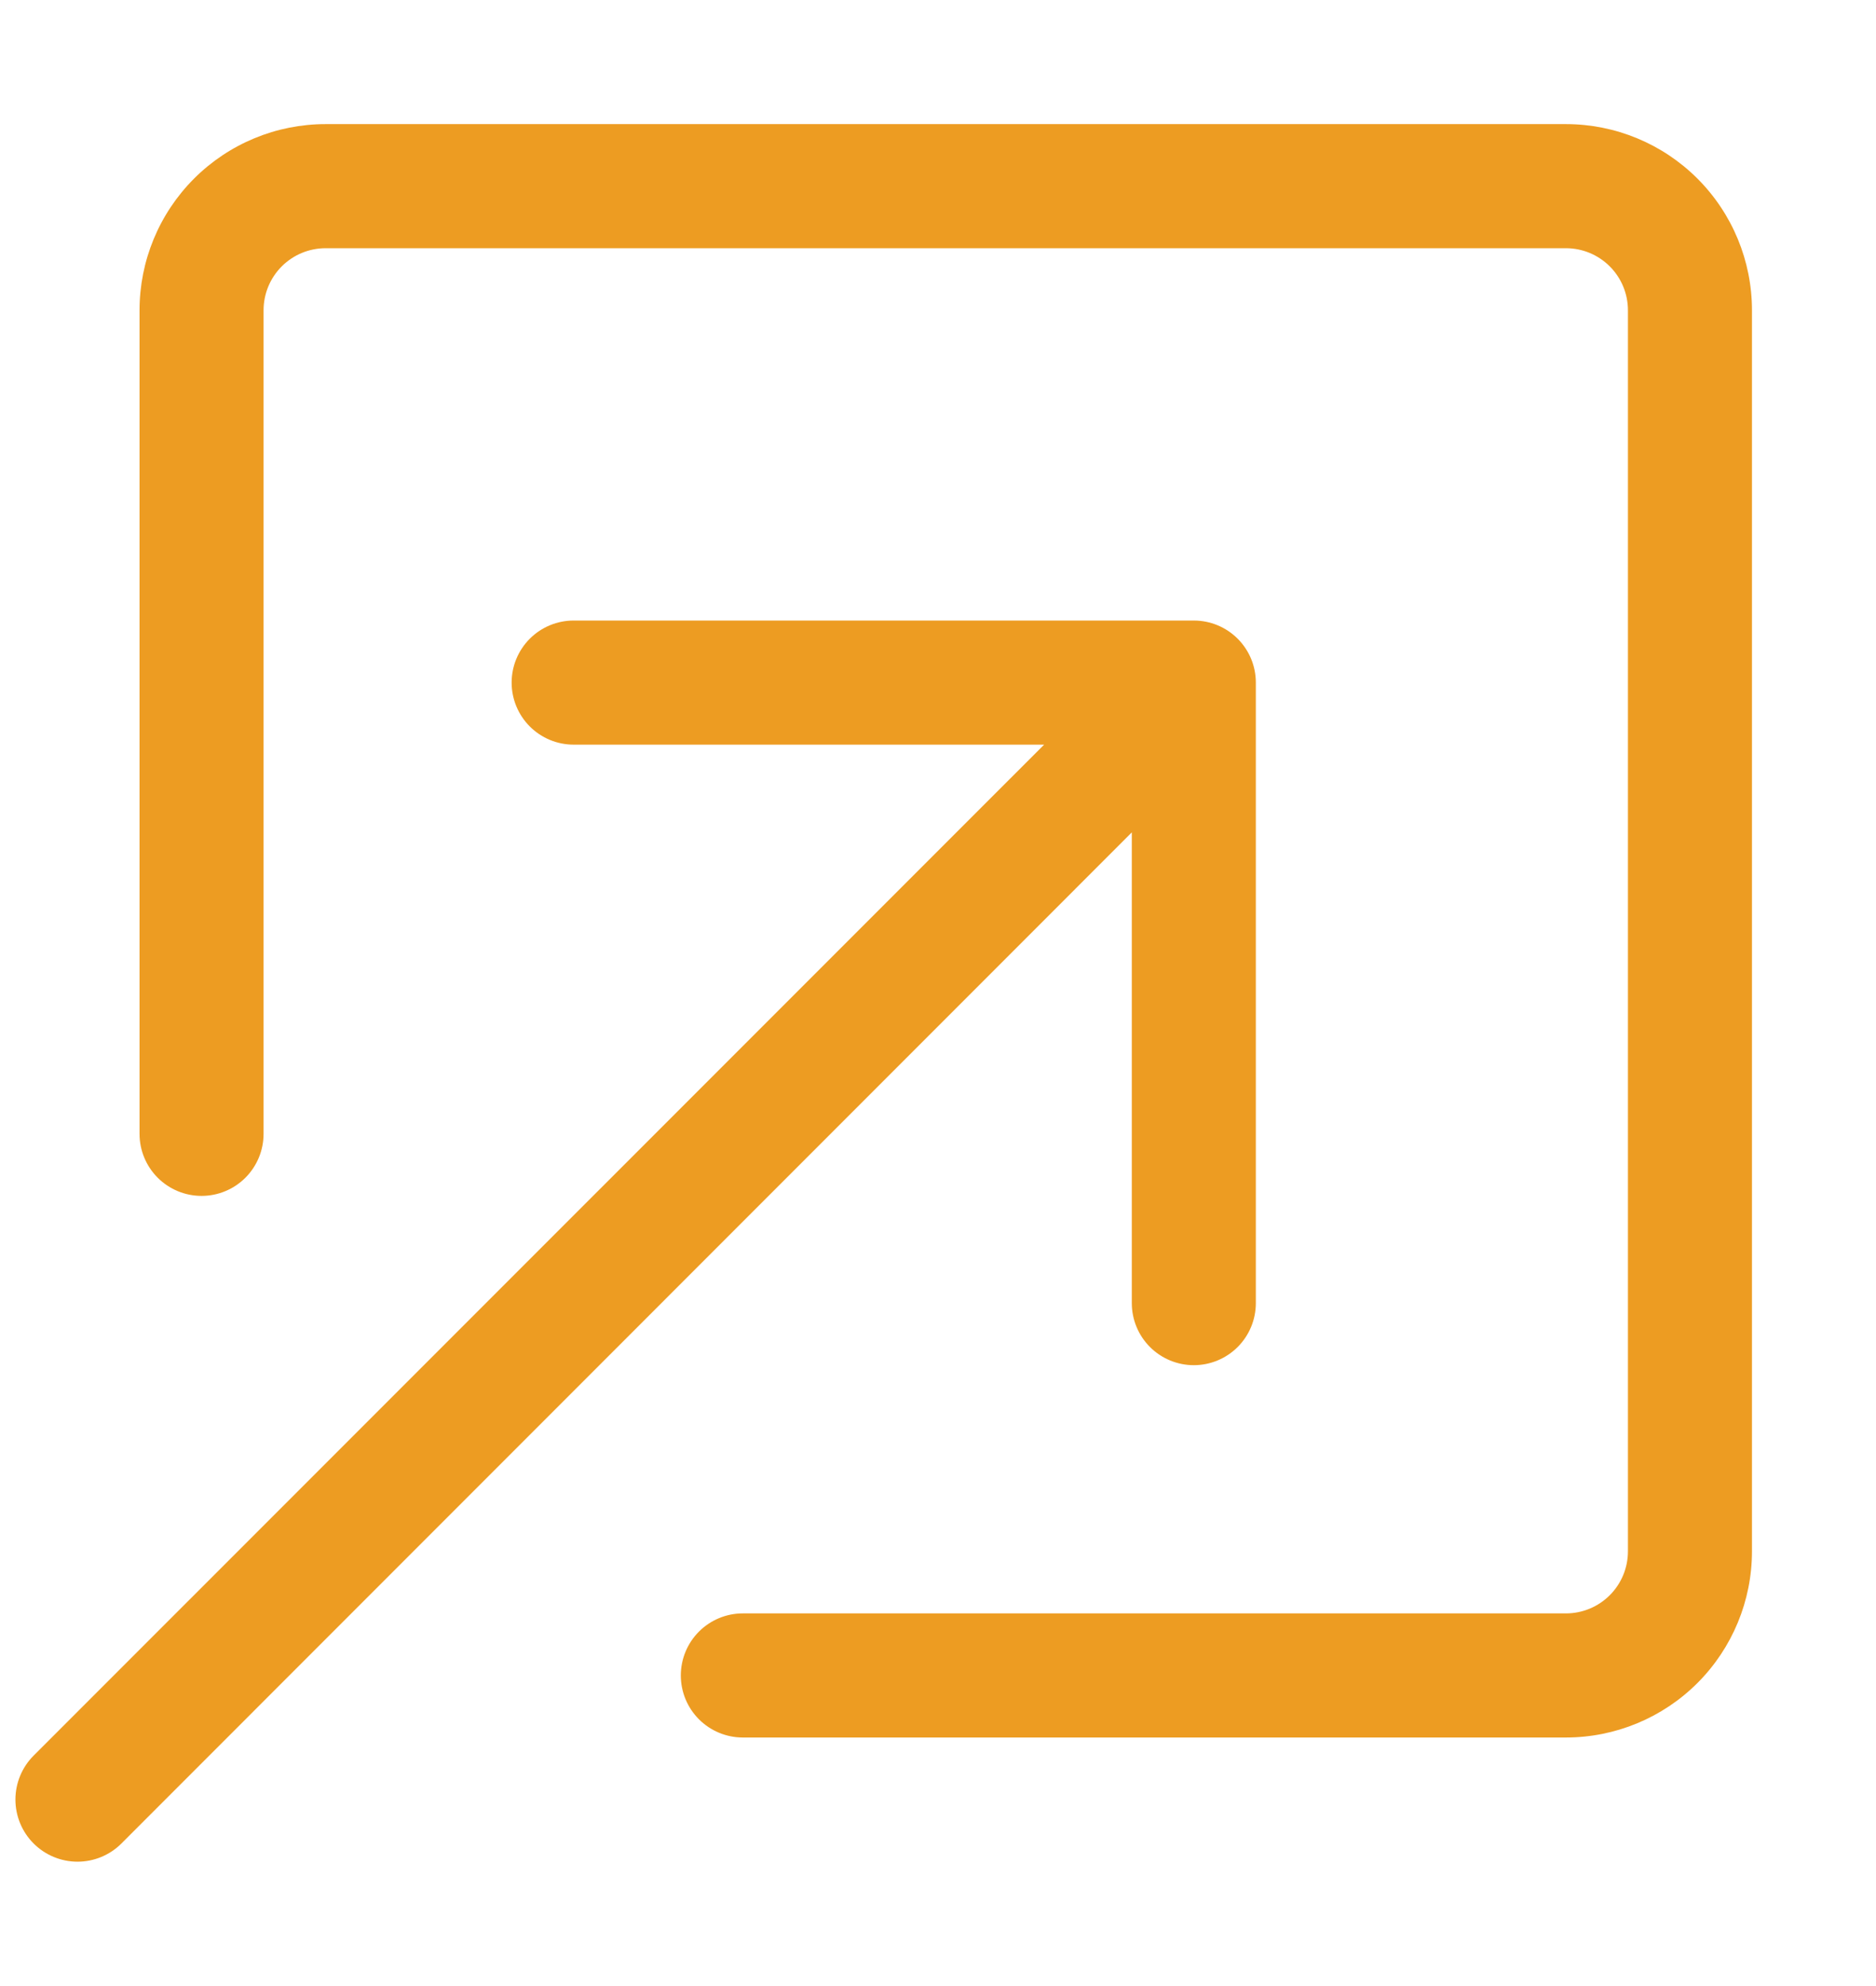 <svg width="242" height="256" viewBox="0 0 242 256" fill="none" xmlns="http://www.w3.org/2000/svg">
<path fill-rule="evenodd" clip-rule="evenodd" d="M87.824 216C87.824 218.122 88.667 220.157 90.167 221.657C91.667 223.157 93.702 224 95.824 224H202C208.365 224 214.47 221.471 218.971 216.971C223.471 212.47 226 206.365 226 200V40C226 33.635 223.471 27.53 218.971 23.029C214.47 18.529 208.365 16 202 16H42C35.635 16 29.53 18.529 25.029 23.029C20.529 27.53 18 33.635 18 40V146.176C18 148.298 18.843 150.333 20.343 151.833C21.843 153.333 23.878 154.176 26 154.176C28.122 154.176 30.157 153.333 31.657 151.833C33.157 150.333 34 148.298 34 146.176V40C34 37.878 34.843 35.843 36.343 34.343C37.843 32.843 39.878 32 42 32H202C204.122 32 206.157 32.843 207.657 34.343C209.157 35.843 210 37.878 210 40V200C210 202.122 209.157 204.157 207.657 205.657C206.157 207.157 204.122 208 202 208H95.824C93.702 208 91.667 208.843 90.167 210.343C88.667 211.843 87.824 213.878 87.824 216Z" fill="#ED9C22"/>
<path fill-rule="evenodd" clip-rule="evenodd" d="M162 88C162 85.878 161.158 83.843 159.657 82.343C158.157 80.843 156.122 80 154 80H74C71.879 80 69.844 80.843 68.344 82.343C66.843 83.843 66 85.878 66 88C66 90.122 66.843 92.157 68.344 93.657C69.844 95.157 71.879 96 74 96H134.688L4.336 226.336C2.834 227.838 1.99 229.876 1.99 232C1.99 234.124 2.834 236.162 4.336 237.664C5.839 239.166 7.876 240.01 10 240.01C12.125 240.01 14.162 239.166 15.664 237.664L146 107.312V168C146 170.122 146.843 172.157 148.343 173.657C149.844 175.157 151.879 176 154 176C156.122 176 158.157 175.157 159.657 173.657C161.158 172.157 162 170.122 162 168V88Z" fill="#ED9C22"/>
</svg>
